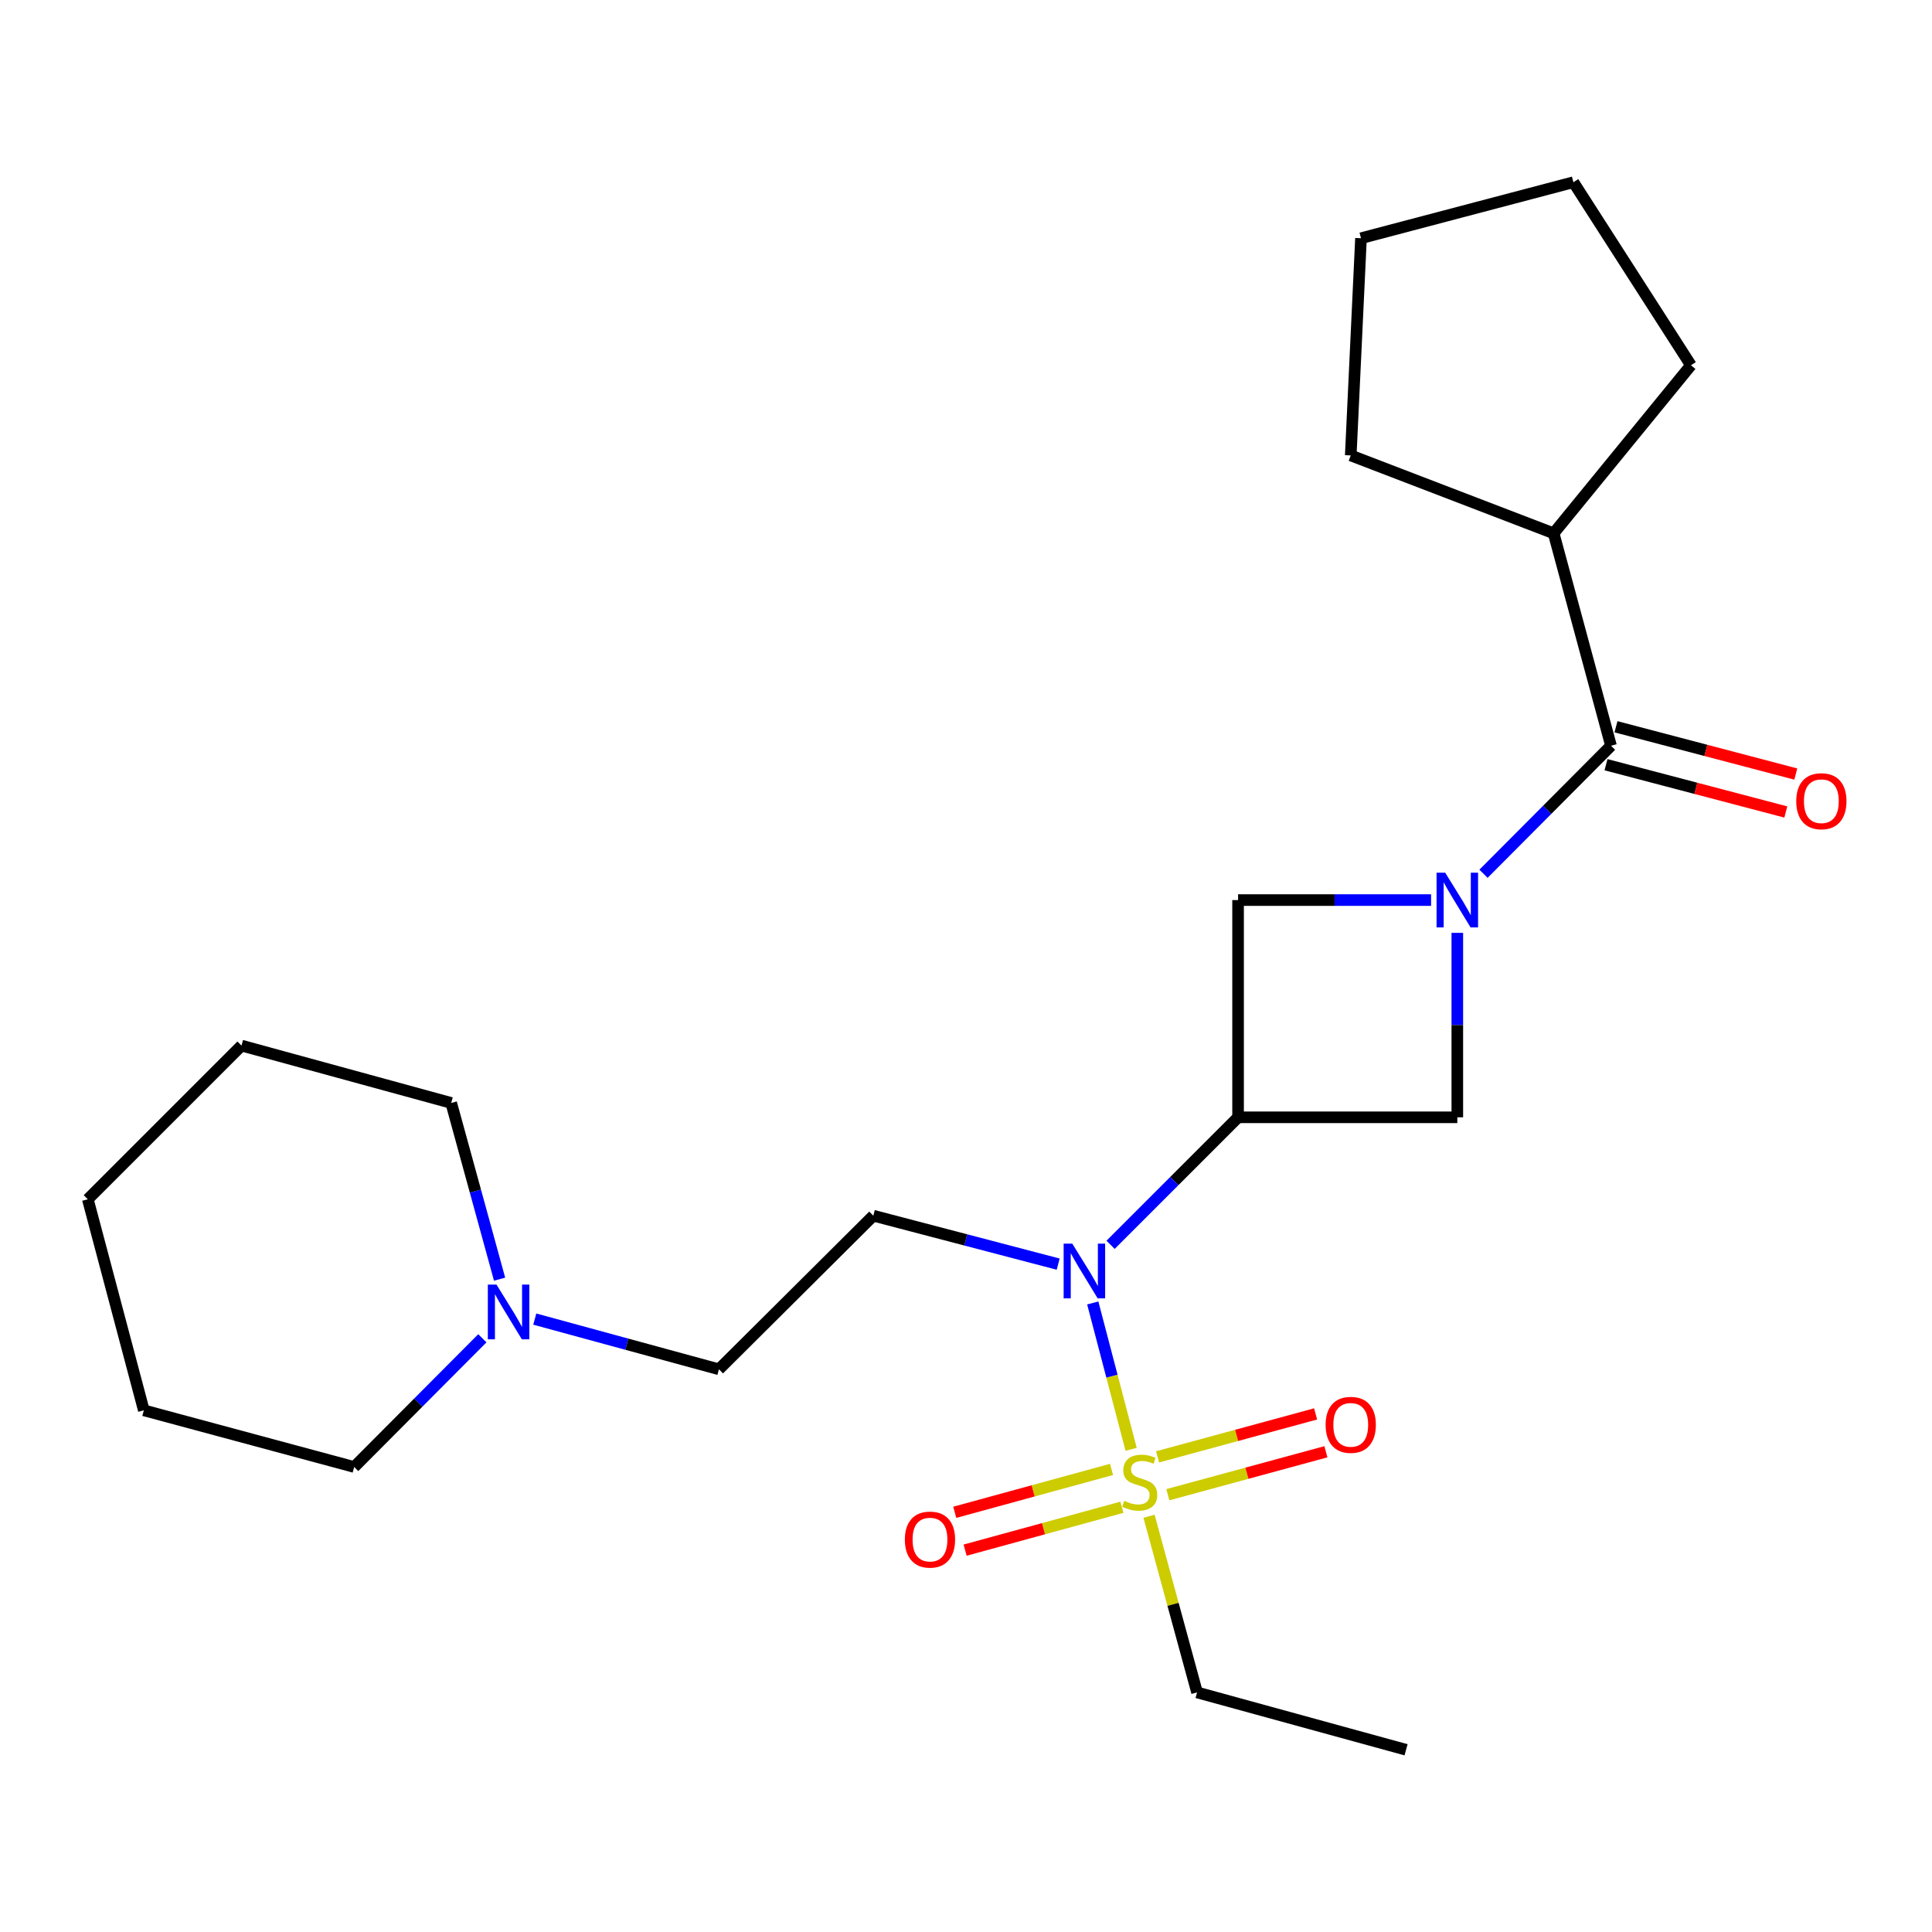 <?xml version='1.0' encoding='iso-8859-1'?>
<svg version='1.1' baseProfile='full'
              xmlns='http://www.w3.org/2000/svg'
                      xmlns:rdkit='http://www.rdkit.org/xml'
                      xmlns:xlink='http://www.w3.org/1999/xlink'
                  xml:space='preserve'
width='1000px' height='1000px' viewBox='0 0 1000 1000'>
<!-- END OF HEADER -->
<rect style='opacity:1.0;fill:#FFFFFF;stroke:none' width='1000' height='1000' x='0' y='0'> </rect>
<path class='bond-2' d='M 585.466,750.161 L 575.539,712.287' style='fill:none;fill-rule:evenodd;stroke:#CCCC00;stroke-width:6px;stroke-linecap:butt;stroke-linejoin:miter;stroke-opacity:1' />
<path class='bond-2' d='M 575.539,712.287 L 565.613,674.412' style='fill:none;fill-rule:evenodd;stroke:#0000FF;stroke-width:6px;stroke-linecap:butt;stroke-linejoin:miter;stroke-opacity:1' />
<path class='bond-7' d='M 575.333,760.567 L 534.758,771.669' style='fill:none;fill-rule:evenodd;stroke:#CCCC00;stroke-width:6px;stroke-linecap:butt;stroke-linejoin:miter;stroke-opacity:1' />
<path class='bond-7' d='M 534.758,771.669 L 494.182,782.771' style='fill:none;fill-rule:evenodd;stroke:#FF0000;stroke-width:6px;stroke-linecap:butt;stroke-linejoin:miter;stroke-opacity:1' />
<path class='bond-7' d='M 580.692,780.151 L 540.117,791.253' style='fill:none;fill-rule:evenodd;stroke:#CCCC00;stroke-width:6px;stroke-linecap:butt;stroke-linejoin:miter;stroke-opacity:1' />
<path class='bond-7' d='M 540.117,791.253 L 499.541,802.355' style='fill:none;fill-rule:evenodd;stroke:#FF0000;stroke-width:6px;stroke-linecap:butt;stroke-linejoin:miter;stroke-opacity:1' />
<path class='bond-8' d='M 604.479,773.664 L 645.382,762.547' style='fill:none;fill-rule:evenodd;stroke:#CCCC00;stroke-width:6px;stroke-linecap:butt;stroke-linejoin:miter;stroke-opacity:1' />
<path class='bond-8' d='M 645.382,762.547 L 686.285,751.43' style='fill:none;fill-rule:evenodd;stroke:#FF0000;stroke-width:6px;stroke-linecap:butt;stroke-linejoin:miter;stroke-opacity:1' />
<path class='bond-8' d='M 599.154,754.071 L 640.057,742.954' style='fill:none;fill-rule:evenodd;stroke:#CCCC00;stroke-width:6px;stroke-linecap:butt;stroke-linejoin:miter;stroke-opacity:1' />
<path class='bond-8' d='M 640.057,742.954 L 680.96,731.837' style='fill:none;fill-rule:evenodd;stroke:#FF0000;stroke-width:6px;stroke-linecap:butt;stroke-linejoin:miter;stroke-opacity:1' />
<path class='bond-13' d='M 594.733,784.806 L 607.164,830.399' style='fill:none;fill-rule:evenodd;stroke:#CCCC00;stroke-width:6px;stroke-linecap:butt;stroke-linejoin:miter;stroke-opacity:1' />
<path class='bond-13' d='M 607.164,830.399 L 619.596,875.993' style='fill:none;fill-rule:evenodd;stroke:#000000;stroke-width:6px;stroke-linecap:butt;stroke-linejoin:miter;stroke-opacity:1' />
<path class='bond-0' d='M 754.304,482.848 L 754.304,530.583' style='fill:none;fill-rule:evenodd;stroke:#0000FF;stroke-width:6px;stroke-linecap:butt;stroke-linejoin:miter;stroke-opacity:1' />
<path class='bond-0' d='M 754.304,530.583 L 754.304,578.319' style='fill:none;fill-rule:evenodd;stroke:#000000;stroke-width:6px;stroke-linecap:butt;stroke-linejoin:miter;stroke-opacity:1' />
<path class='bond-3' d='M 767.863,452.261 L 800.858,419.126' style='fill:none;fill-rule:evenodd;stroke:#0000FF;stroke-width:6px;stroke-linecap:butt;stroke-linejoin:miter;stroke-opacity:1' />
<path class='bond-3' d='M 800.858,419.126 L 833.852,385.991' style='fill:none;fill-rule:evenodd;stroke:#000000;stroke-width:6px;stroke-linecap:butt;stroke-linejoin:miter;stroke-opacity:1' />
<path class='bond-24' d='M 740.727,465.877 L 690.776,465.877' style='fill:none;fill-rule:evenodd;stroke:#0000FF;stroke-width:6px;stroke-linecap:butt;stroke-linejoin:miter;stroke-opacity:1' />
<path class='bond-24' d='M 690.776,465.877 L 640.825,465.877' style='fill:none;fill-rule:evenodd;stroke:#000000;stroke-width:6px;stroke-linecap:butt;stroke-linejoin:miter;stroke-opacity:1' />
<path class='bond-1' d='M 640.825,578.319 L 607.827,611.317' style='fill:none;fill-rule:evenodd;stroke:#000000;stroke-width:6px;stroke-linecap:butt;stroke-linejoin:miter;stroke-opacity:1' />
<path class='bond-1' d='M 607.827,611.317 L 574.829,644.314' style='fill:none;fill-rule:evenodd;stroke:#0000FF;stroke-width:6px;stroke-linecap:butt;stroke-linejoin:miter;stroke-opacity:1' />
<path class='bond-4' d='M 640.825,578.319 L 640.825,465.877' style='fill:none;fill-rule:evenodd;stroke:#000000;stroke-width:6px;stroke-linecap:butt;stroke-linejoin:miter;stroke-opacity:1' />
<path class='bond-5' d='M 640.825,578.319 L 754.304,578.319' style='fill:none;fill-rule:evenodd;stroke:#000000;stroke-width:6px;stroke-linecap:butt;stroke-linejoin:miter;stroke-opacity:1' />
<path class='bond-6' d='M 547.714,654.312 L 499.871,641.775' style='fill:none;fill-rule:evenodd;stroke:#0000FF;stroke-width:6px;stroke-linecap:butt;stroke-linejoin:miter;stroke-opacity:1' />
<path class='bond-6' d='M 499.871,641.775 L 452.028,629.238' style='fill:none;fill-rule:evenodd;stroke:#000000;stroke-width:6px;stroke-linecap:butt;stroke-linejoin:miter;stroke-opacity:1' />
<path class='bond-10' d='M 831.271,395.809 L 877.802,408.045' style='fill:none;fill-rule:evenodd;stroke:#000000;stroke-width:6px;stroke-linecap:butt;stroke-linejoin:miter;stroke-opacity:1' />
<path class='bond-10' d='M 877.802,408.045 L 924.333,420.28' style='fill:none;fill-rule:evenodd;stroke:#FF0000;stroke-width:6px;stroke-linecap:butt;stroke-linejoin:miter;stroke-opacity:1' />
<path class='bond-10' d='M 836.434,376.172 L 882.965,388.408' style='fill:none;fill-rule:evenodd;stroke:#000000;stroke-width:6px;stroke-linecap:butt;stroke-linejoin:miter;stroke-opacity:1' />
<path class='bond-10' d='M 882.965,388.408 L 929.497,400.643' style='fill:none;fill-rule:evenodd;stroke:#FF0000;stroke-width:6px;stroke-linecap:butt;stroke-linejoin:miter;stroke-opacity:1' />
<path class='bond-12' d='M 833.852,385.991 L 804.163,276.042' style='fill:none;fill-rule:evenodd;stroke:#000000;stroke-width:6px;stroke-linecap:butt;stroke-linejoin:miter;stroke-opacity:1' />
<path class='bond-11' d='M 452.028,629.238 L 372.119,708.752' style='fill:none;fill-rule:evenodd;stroke:#000000;stroke-width:6px;stroke-linecap:butt;stroke-linejoin:miter;stroke-opacity:1' />
<path class='bond-9' d='M 276.803,682.76 L 324.461,695.756' style='fill:none;fill-rule:evenodd;stroke:#0000FF;stroke-width:6px;stroke-linecap:butt;stroke-linejoin:miter;stroke-opacity:1' />
<path class='bond-9' d='M 324.461,695.756 L 372.119,708.752' style='fill:none;fill-rule:evenodd;stroke:#000000;stroke-width:6px;stroke-linecap:butt;stroke-linejoin:miter;stroke-opacity:1' />
<path class='bond-14' d='M 249.671,692.689 L 216.496,726' style='fill:none;fill-rule:evenodd;stroke:#0000FF;stroke-width:6px;stroke-linecap:butt;stroke-linejoin:miter;stroke-opacity:1' />
<path class='bond-14' d='M 216.496,726 L 183.322,759.31' style='fill:none;fill-rule:evenodd;stroke:#000000;stroke-width:6px;stroke-linecap:butt;stroke-linejoin:miter;stroke-opacity:1' />
<path class='bond-15' d='M 258.584,662.098 L 246.063,616.491' style='fill:none;fill-rule:evenodd;stroke:#0000FF;stroke-width:6px;stroke-linecap:butt;stroke-linejoin:miter;stroke-opacity:1' />
<path class='bond-15' d='M 246.063,616.491 L 233.541,570.885' style='fill:none;fill-rule:evenodd;stroke:#000000;stroke-width:6px;stroke-linecap:butt;stroke-linejoin:miter;stroke-opacity:1' />
<path class='bond-16' d='M 804.163,276.042 L 875.228,189.06' style='fill:none;fill-rule:evenodd;stroke:#000000;stroke-width:6px;stroke-linecap:butt;stroke-linejoin:miter;stroke-opacity:1' />
<path class='bond-17' d='M 804.163,276.042 L 699.144,235.727' style='fill:none;fill-rule:evenodd;stroke:#000000;stroke-width:6px;stroke-linecap:butt;stroke-linejoin:miter;stroke-opacity:1' />
<path class='bond-18' d='M 619.596,875.993 L 727.773,905.682' style='fill:none;fill-rule:evenodd;stroke:#000000;stroke-width:6px;stroke-linecap:butt;stroke-linejoin:miter;stroke-opacity:1' />
<path class='bond-19' d='M 183.322,759.31 L 74.445,729.981' style='fill:none;fill-rule:evenodd;stroke:#000000;stroke-width:6px;stroke-linecap:butt;stroke-linejoin:miter;stroke-opacity:1' />
<path class='bond-20' d='M 233.541,570.885 L 125.003,541.195' style='fill:none;fill-rule:evenodd;stroke:#000000;stroke-width:6px;stroke-linecap:butt;stroke-linejoin:miter;stroke-opacity:1' />
<path class='bond-21' d='M 875.228,189.06 L 814.394,94.318' style='fill:none;fill-rule:evenodd;stroke:#000000;stroke-width:6px;stroke-linecap:butt;stroke-linejoin:miter;stroke-opacity:1' />
<path class='bond-22' d='M 699.144,235.727 L 704.446,123.308' style='fill:none;fill-rule:evenodd;stroke:#000000;stroke-width:6px;stroke-linecap:butt;stroke-linejoin:miter;stroke-opacity:1' />
<path class='bond-25' d='M 74.445,729.981 L 45.455,620.744' style='fill:none;fill-rule:evenodd;stroke:#000000;stroke-width:6px;stroke-linecap:butt;stroke-linejoin:miter;stroke-opacity:1' />
<path class='bond-23' d='M 125.003,541.195 L 45.455,620.744' style='fill:none;fill-rule:evenodd;stroke:#000000;stroke-width:6px;stroke-linecap:butt;stroke-linejoin:miter;stroke-opacity:1' />
<path class='bond-26' d='M 814.394,94.318 L 704.446,123.308' style='fill:none;fill-rule:evenodd;stroke:#000000;stroke-width:6px;stroke-linecap:butt;stroke-linejoin:miter;stroke-opacity:1' />
<path  class='atom-0' d='M 581.906 776.825
Q 582.226 776.945, 583.546 777.505
Q 584.866 778.065, 586.306 778.425
Q 587.786 778.745, 589.226 778.745
Q 591.906 778.745, 593.466 777.465
Q 595.026 776.145, 595.026 773.865
Q 595.026 772.305, 594.226 771.345
Q 593.466 770.385, 592.266 769.865
Q 591.066 769.345, 589.066 768.745
Q 586.546 767.985, 585.026 767.265
Q 583.546 766.545, 582.466 765.025
Q 581.426 763.505, 581.426 760.945
Q 581.426 757.385, 583.826 755.185
Q 586.266 752.985, 591.066 752.985
Q 594.346 752.985, 598.066 754.545
L 597.146 757.625
Q 593.746 756.225, 591.186 756.225
Q 588.426 756.225, 586.906 757.385
Q 585.386 758.505, 585.426 760.465
Q 585.426 761.985, 586.186 762.905
Q 586.986 763.825, 588.106 764.345
Q 589.266 764.865, 591.186 765.465
Q 593.746 766.265, 595.266 767.065
Q 596.786 767.865, 597.866 769.505
Q 598.986 771.105, 598.986 773.865
Q 598.986 777.785, 596.346 779.905
Q 593.746 781.985, 589.386 781.985
Q 586.866 781.985, 584.946 781.425
Q 583.066 780.905, 580.826 779.985
L 581.906 776.825
' fill='#CCCC00'/>
<path  class='atom-1' d='M 748.044 451.717
L 757.324 466.717
Q 758.244 468.197, 759.724 470.877
Q 761.204 473.557, 761.284 473.717
L 761.284 451.717
L 765.044 451.717
L 765.044 480.037
L 761.164 480.037
L 751.204 463.637
Q 750.044 461.717, 748.804 459.517
Q 747.604 457.317, 747.244 456.637
L 747.244 480.037
L 743.564 480.037
L 743.564 451.717
L 748.044 451.717
' fill='#0000FF'/>
<path  class='atom-3' d='M 555.017 643.707
L 564.297 658.707
Q 565.217 660.187, 566.697 662.867
Q 568.177 665.547, 568.257 665.707
L 568.257 643.707
L 572.017 643.707
L 572.017 672.027
L 568.137 672.027
L 558.177 655.627
Q 557.017 653.707, 555.777 651.507
Q 554.577 649.307, 554.217 648.627
L 554.217 672.027
L 550.537 672.027
L 550.537 643.707
L 555.017 643.707
' fill='#0000FF'/>
<path  class='atom-8' d='M 468.357 796.885
Q 468.357 790.085, 471.717 786.285
Q 475.077 782.485, 481.357 782.485
Q 487.637 782.485, 490.997 786.285
Q 494.357 790.085, 494.357 796.885
Q 494.357 803.765, 490.957 807.685
Q 487.557 811.565, 481.357 811.565
Q 475.117 811.565, 471.717 807.685
Q 468.357 803.805, 468.357 796.885
M 481.357 808.365
Q 485.677 808.365, 487.997 805.485
Q 490.357 802.565, 490.357 796.885
Q 490.357 791.325, 487.997 788.525
Q 485.677 785.685, 481.357 785.685
Q 477.037 785.685, 474.677 788.485
Q 472.357 791.285, 472.357 796.885
Q 472.357 802.605, 474.677 805.485
Q 477.037 808.365, 481.357 808.365
' fill='#FF0000'/>
<path  class='atom-9' d='M 686.144 737.495
Q 686.144 730.695, 689.504 726.895
Q 692.864 723.095, 699.144 723.095
Q 705.424 723.095, 708.784 726.895
Q 712.144 730.695, 712.144 737.495
Q 712.144 744.375, 708.744 748.295
Q 705.344 752.175, 699.144 752.175
Q 692.904 752.175, 689.504 748.295
Q 686.144 744.415, 686.144 737.495
M 699.144 748.975
Q 703.464 748.975, 705.784 746.095
Q 708.144 743.175, 708.144 737.495
Q 708.144 731.935, 705.784 729.135
Q 703.464 726.295, 699.144 726.295
Q 694.824 726.295, 692.464 729.095
Q 690.144 731.895, 690.144 737.495
Q 690.144 743.215, 692.464 746.095
Q 694.824 748.975, 699.144 748.975
' fill='#FF0000'/>
<path  class='atom-10' d='M 256.982 664.902
L 266.262 679.902
Q 267.182 681.382, 268.662 684.062
Q 270.142 686.742, 270.222 686.902
L 270.222 664.902
L 273.982 664.902
L 273.982 693.222
L 270.102 693.222
L 260.142 676.822
Q 258.982 674.902, 257.742 672.702
Q 256.542 670.502, 256.182 669.822
L 256.182 693.222
L 252.502 693.222
L 252.502 664.902
L 256.982 664.902
' fill='#0000FF'/>
<path  class='atom-11' d='M 929.729 414.7
Q 929.729 407.9, 933.089 404.1
Q 936.449 400.3, 942.729 400.3
Q 949.009 400.3, 952.369 404.1
Q 955.729 407.9, 955.729 414.7
Q 955.729 421.58, 952.329 425.5
Q 948.929 429.38, 942.729 429.38
Q 936.489 429.38, 933.089 425.5
Q 929.729 421.62, 929.729 414.7
M 942.729 426.18
Q 947.049 426.18, 949.369 423.3
Q 951.729 420.38, 951.729 414.7
Q 951.729 409.14, 949.369 406.34
Q 947.049 403.5, 942.729 403.5
Q 938.409 403.5, 936.049 406.3
Q 933.729 409.1, 933.729 414.7
Q 933.729 420.42, 936.049 423.3
Q 938.409 426.18, 942.729 426.18
' fill='#FF0000'/>
</svg>
